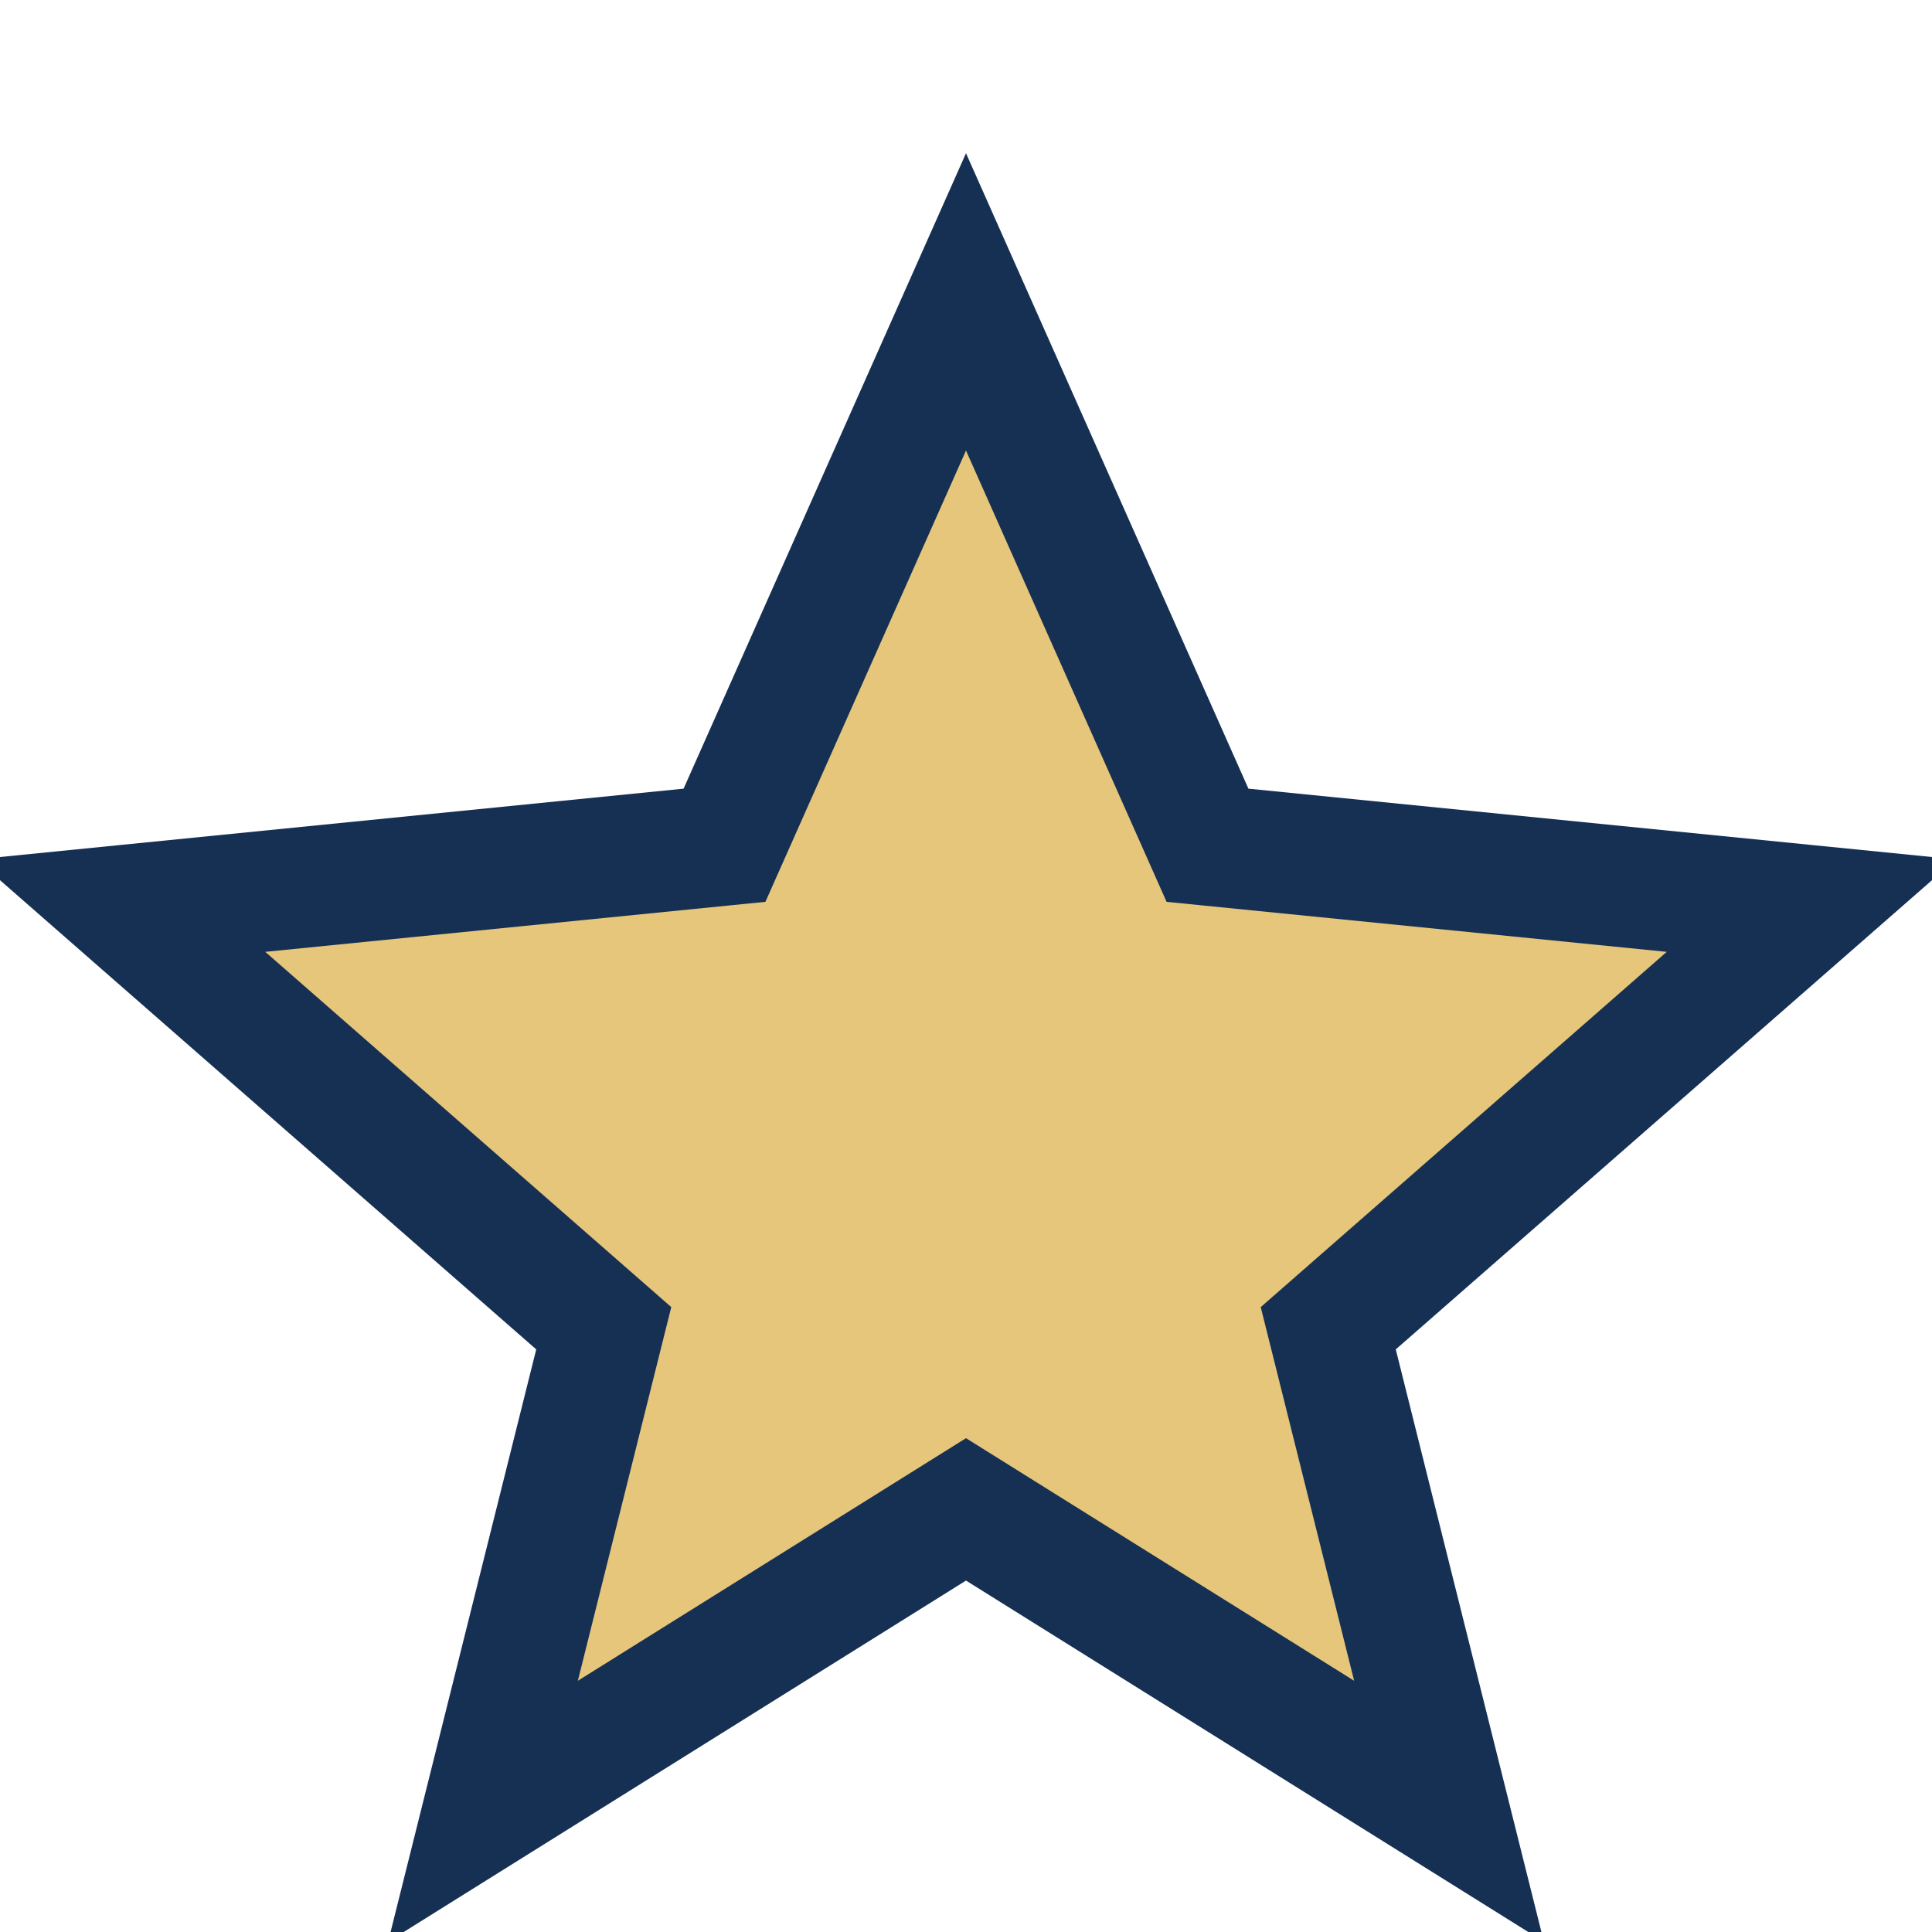 <?xml version="1.0" encoding="UTF-8"?>
<svg xmlns="http://www.w3.org/2000/svg" width="32" height="32" viewBox="0 0 32 32"><polygon fill="#E5C67B" stroke="#163054" stroke-width="2" points="16,5 20,14 30,15 22,22 24,30 16,25 8,30 10,22 2,15 12,14"/></svg>